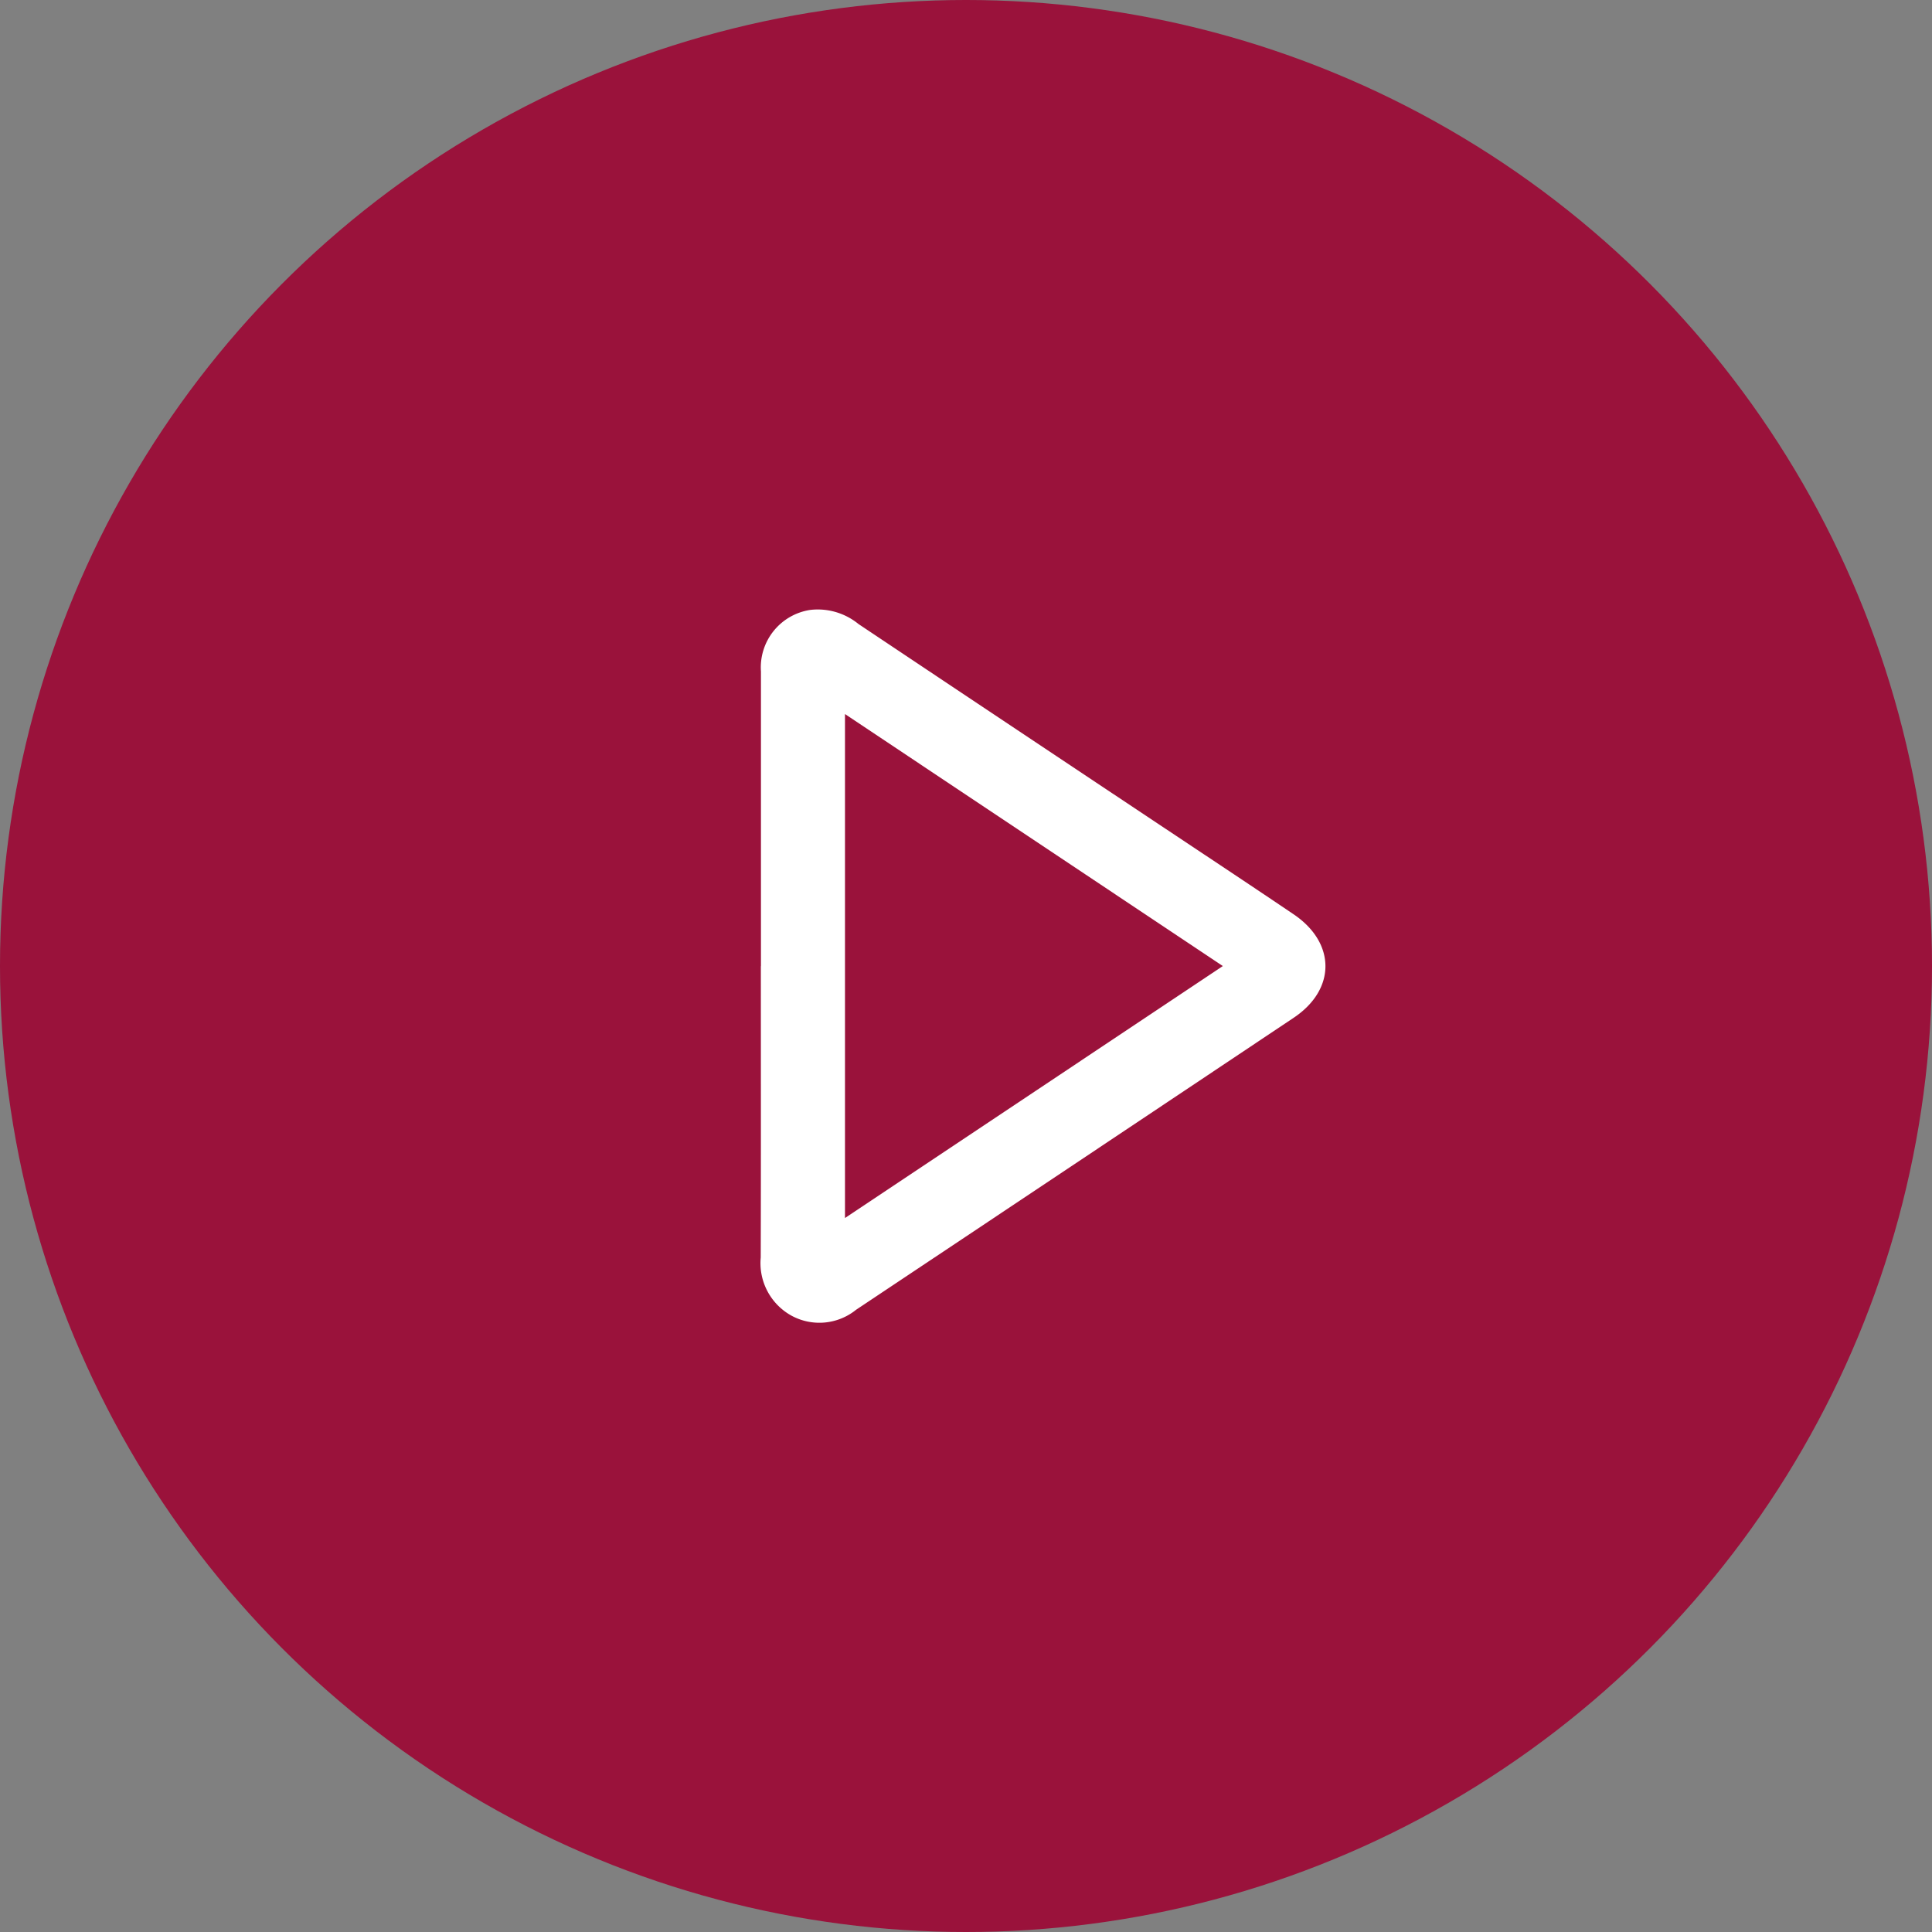 <svg xmlns="http://www.w3.org/2000/svg" width="113" height="113" viewBox="0 0 113 113">
  <rect x="0" y="0" width="113" height="113" fill="#808080" stroke="none"/>
  <g id="Gruppe_68" data-name="Gruppe 68" transform="translate(-1181 -4242)">
    <circle id="Ellipse_7" data-name="Ellipse 7" cx="56.5" cy="56.5" r="56.5" transform="translate(1181 4242)" fill="#9e0231" opacity="0.87"/>
    <path id="Pfad_40" data-name="Pfad 40" d="M134.063,129.526q0-8.615,0-17.229a3.4,3.4,0,0,1,2.9-3.607,3.773,3.773,0,0,1,2.806.828q9.27,6.193,18.552,12.369c2.3,1.531,4.6,3.056,6.886,4.6,2.488,1.674,2.5,4.4.012,6.062q-12.791,8.546-25.591,17.076a3.415,3.415,0,0,1-3.8.334,3.51,3.51,0,0,1-1.778-3.389c.016-5.68.007-11.36.007-17.041m4.921-14.745v29.476l22.1-14.738-22.1-14.739" transform="translate(1091.444 4168.981)" fill="#fff"/>
  </g>
</svg>
